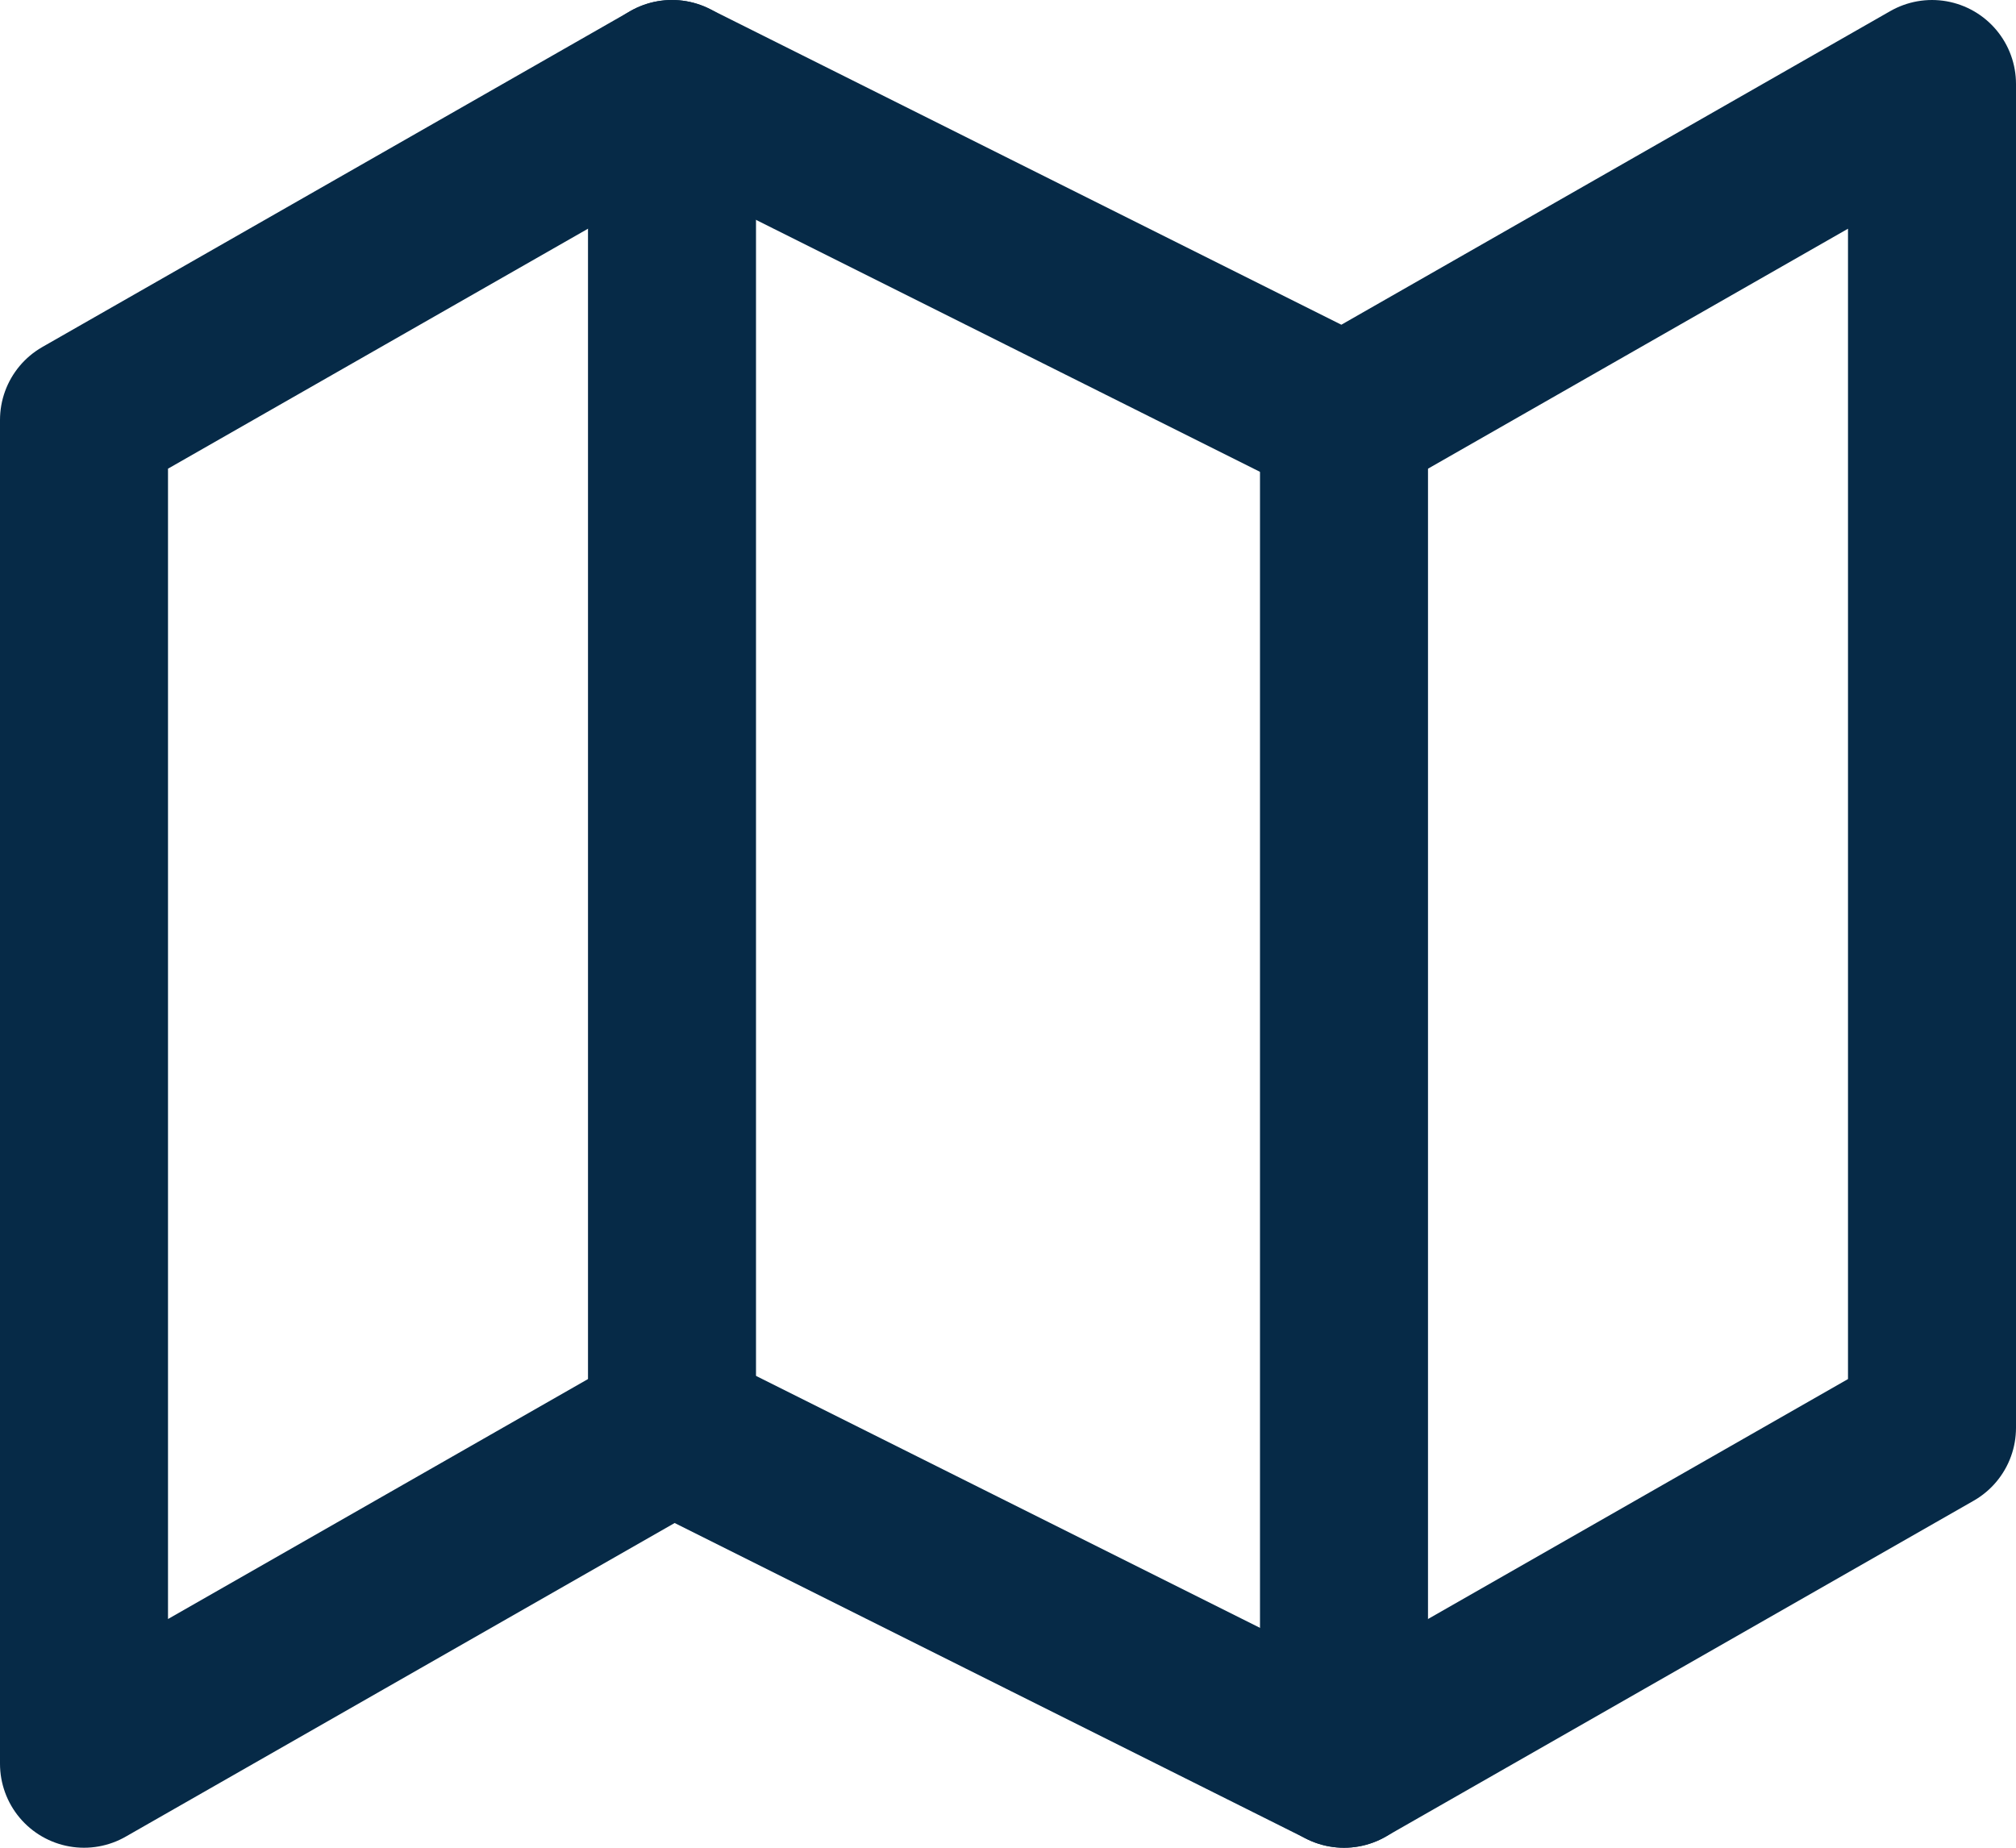 <svg width="24" height="22" viewBox="0 0 24 22" fill="none" xmlns="http://www.w3.org/2000/svg">
<g clip-path="url(#clip0_1919_24002)">
<path d="M1 5V21L8 17L16 21L23 17V1L16 5L8 1L1 5Z" stroke="#062A47" stroke-width="2" stroke-linecap="round" stroke-linejoin="round"/>
<path d="M8 1V17" stroke="#062A47" stroke-width="2" stroke-linecap="round" stroke-linejoin="round"/>
<path d="M16 5V21" stroke="#062A47" stroke-width="2" stroke-linecap="round" stroke-linejoin="round"/>
</g>
<defs>
<clipPath id="clip0_1919_24002">
<rect width="24" height="22" fill="white"/>
</clipPath>
</defs>
</svg>
